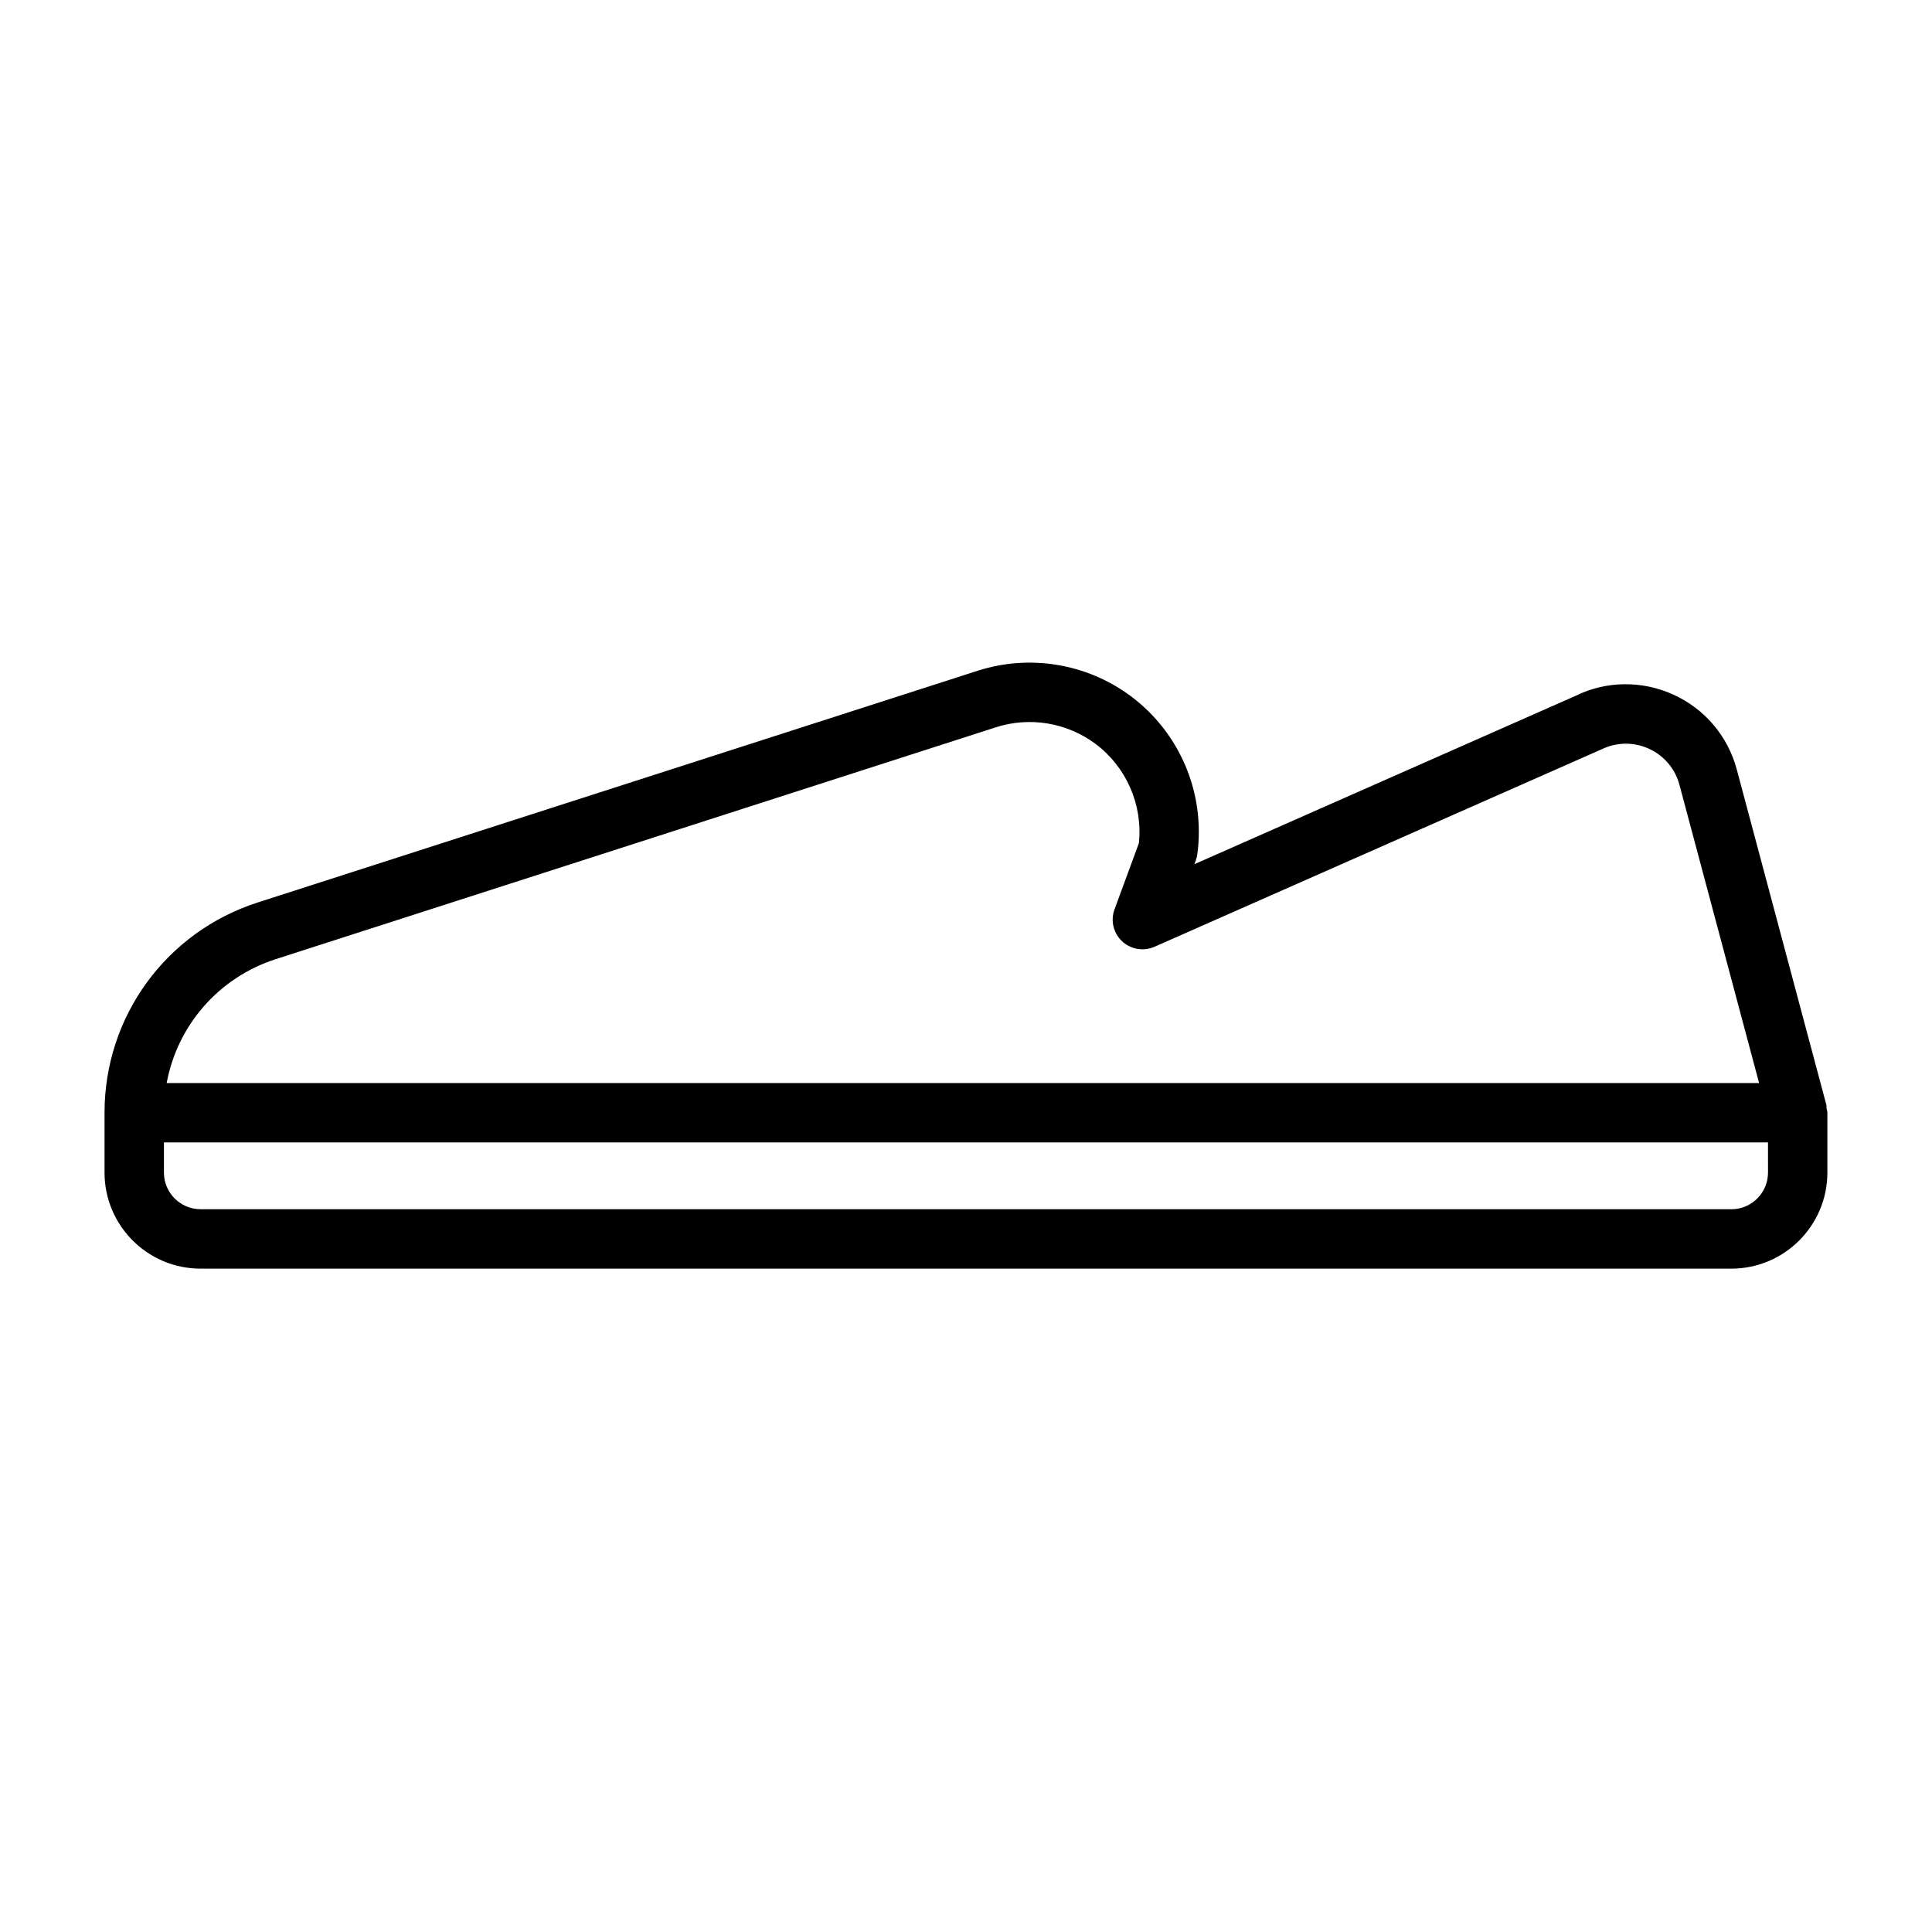 <?xml version="1.0" encoding="UTF-8"?>
<!-- The Best Svg Icon site in the world: iconSvg.co, Visit us! https://iconsvg.co -->
<svg fill="#000000" width="800px" height="800px" version="1.1" viewBox="144 144 512 512" xmlns="http://www.w3.org/2000/svg">
 <path d="m628.04 437.68c-0.039-0.277 0.047-0.551-0.023-0.828l-23.75-88.922c-2.356-8.832-8.477-16.066-16.809-19.852-8.312-3.777-17.805-3.637-25.727 0.242l-101.2 44.699 0.355-0.961c0.195-0.535 0.34-1.102 0.418-1.676 2.172-16.191-4.637-32.281-17.766-41.996-11.586-8.566-26.68-11.035-40.406-6.644l-190.85 61.43c-24.27 7.816-40.578 30.207-40.578 55.703v15.879c0 14.035 11.414 25.449 25.449 25.449h405.67c14.035 0 25.449-11.414 25.449-25.449v-15.879c0.012-0.426-0.164-0.789-0.234-1.195zm-410.92-39.512 190.84-61.441c8.91-2.852 18.703-1.242 26.223 4.305 8.297 6.141 12.707 16.215 11.629 26.434l-6.453 17.523c-1.094 2.969-0.309 6.297 2 8.453 2.305 2.164 5.684 2.731 8.574 1.473l118.47-52.324c3.961-1.93 8.551-2.016 12.555-0.18 4.023 1.828 6.984 5.32 8.117 9.59l21.105 79.02h-422.01c2.816-15.266 13.75-27.961 28.945-32.852zm395.42 56.586c0 5.352-4.359 9.707-9.707 9.707l-405.68-0.004c-5.344 0-9.707-4.352-9.707-9.703v-8.004h425.09z"/>
</svg>